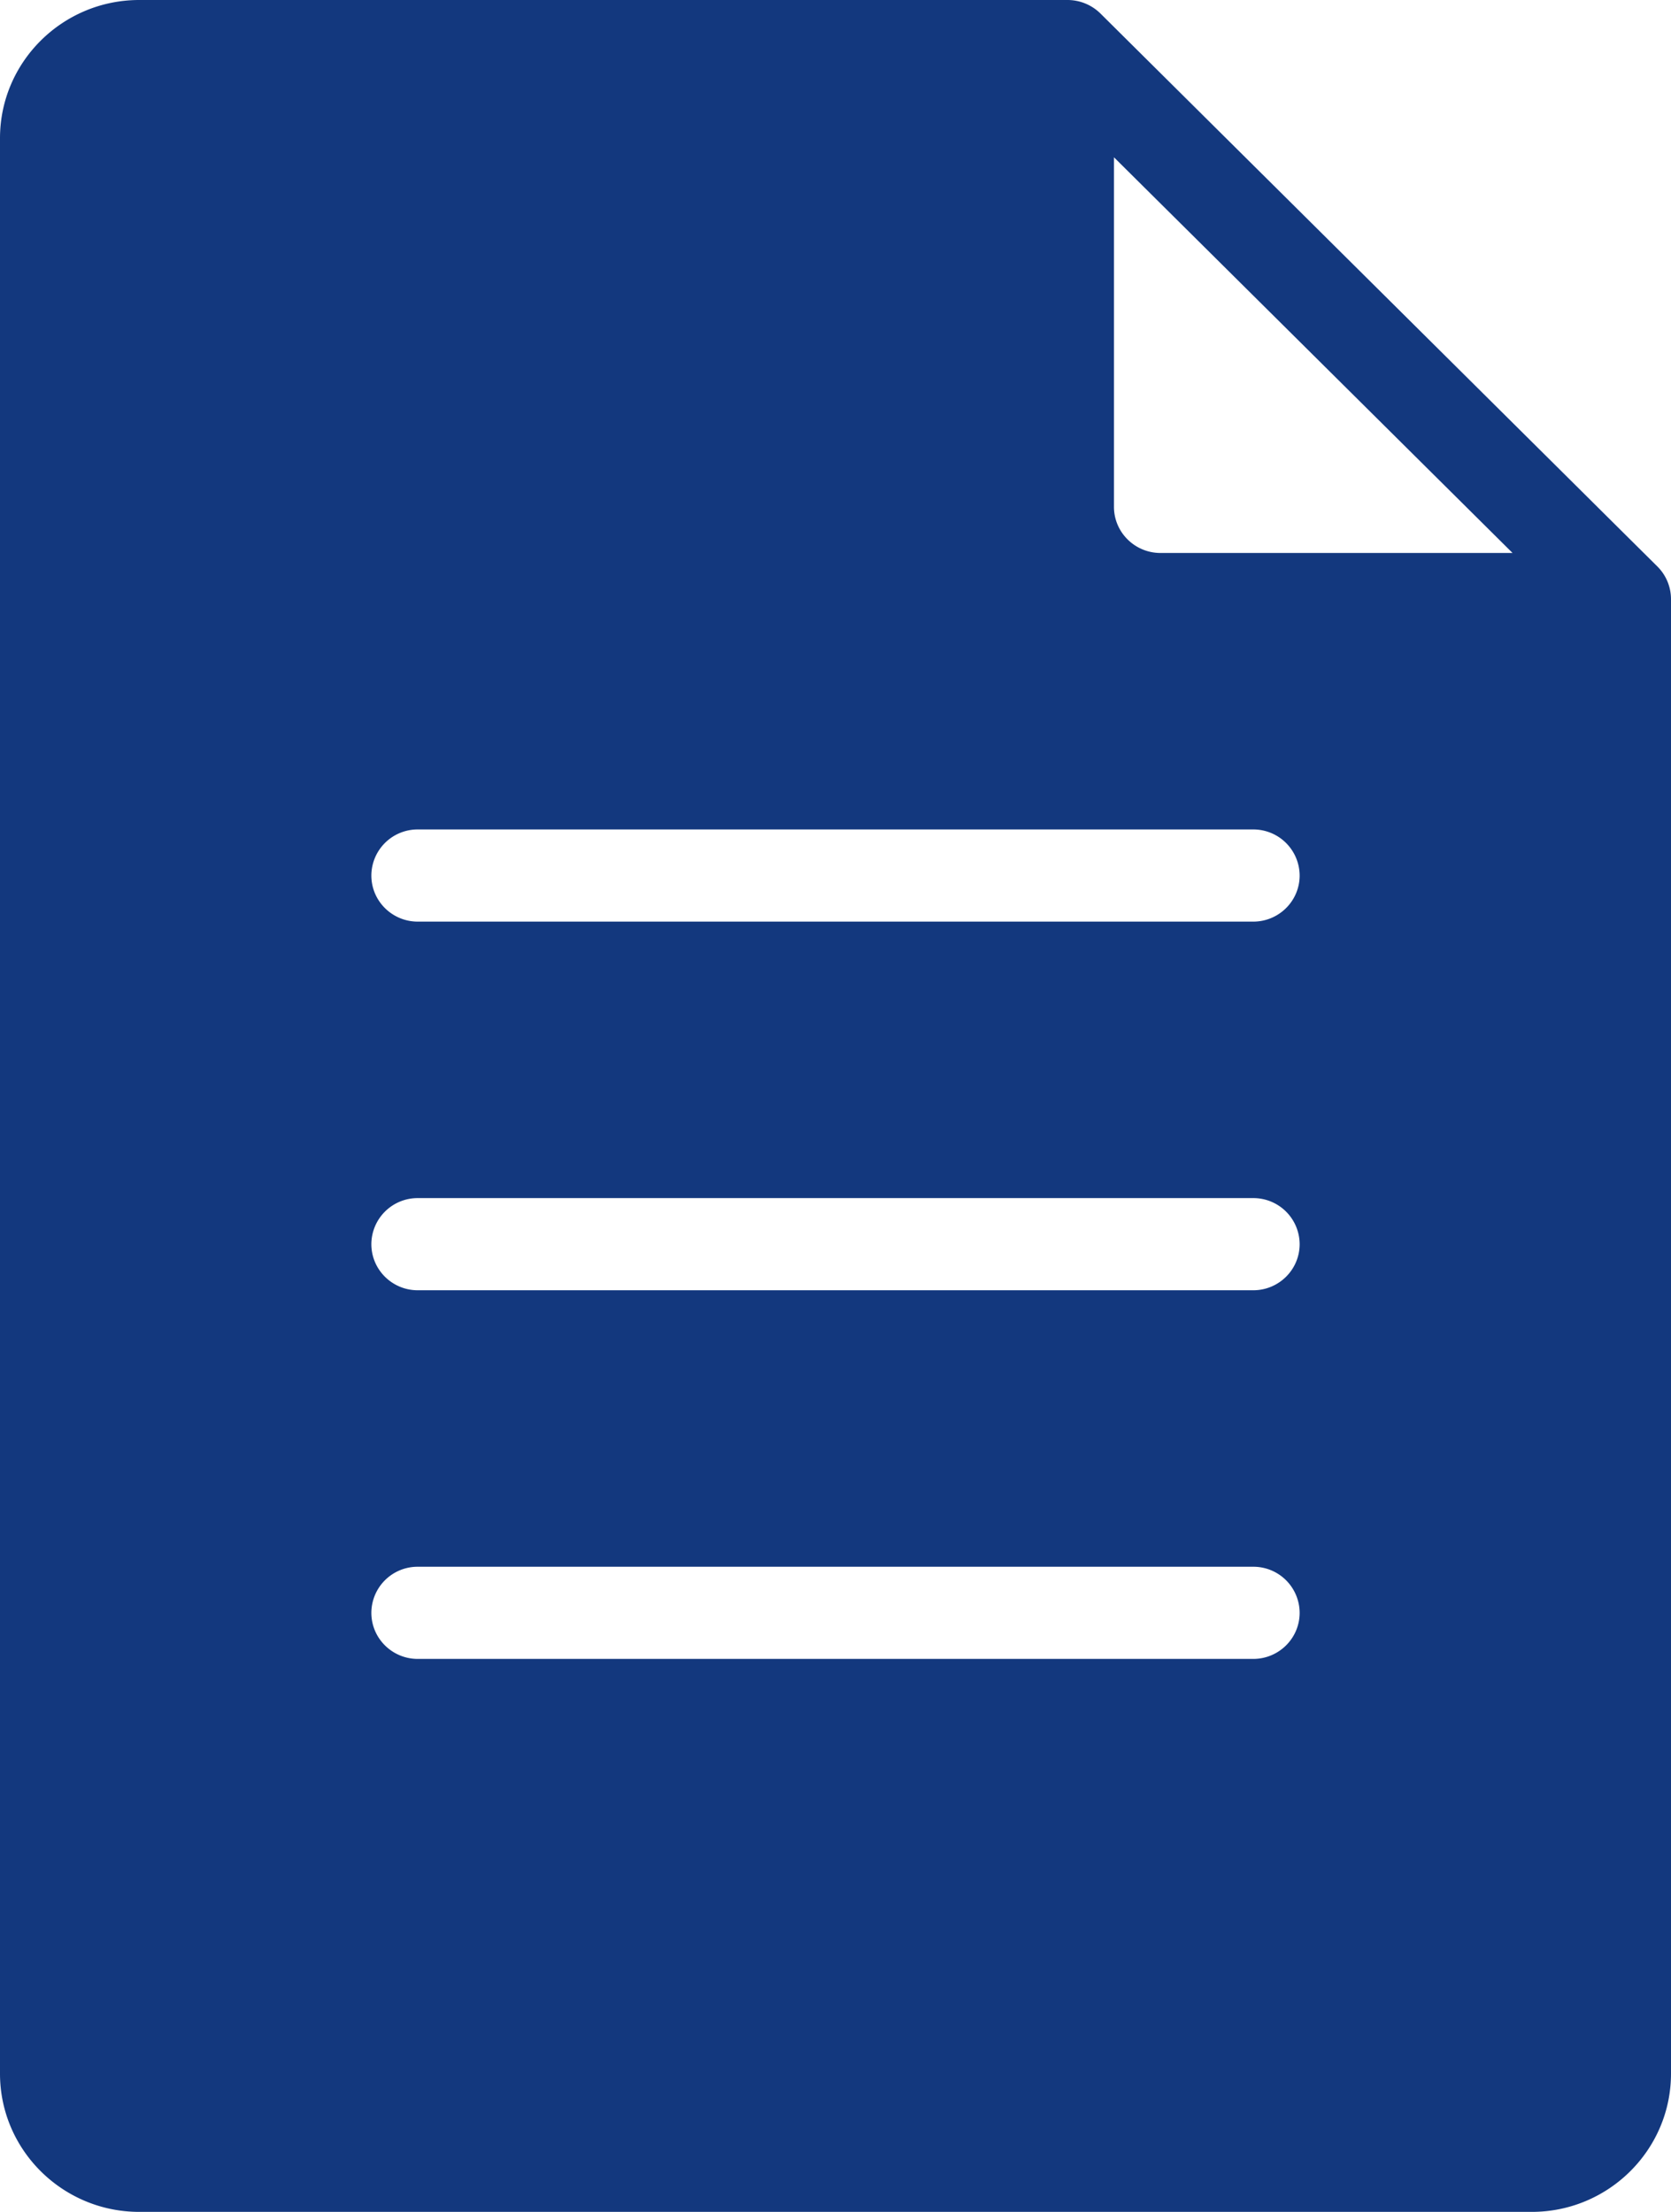 <svg xmlns="http://www.w3.org/2000/svg" width="34" height="45" viewBox="0 0 34 45"><g><g><path fill="#13387e" d="M34 12.187v30C34 43.738 32.729 45 31.167 45H2.833C1.271 45 0 43.738 0 42.187V2.812C0 1.262 1.271 0 2.833 0h18.89a.956.956 0 0 1 .668.275l11.331 11.249a.938.938 0 0 1 .278.664zm-7.556 20.625a.941.941 0 0 0-.944-.937h-17a.941.941 0 0 0-.944.937c0 .518.423.938.944.938h17c.521 0 .944-.42.944-.938zm0-7.5a.941.941 0 0 0-.944-.937h-17a.941.941 0 0 0-.944.937c0 .518.423.938.944.938h17c.521 0 .944-.42.944-.938zm0-7.5a.942.942 0 0 0-.944-.937h-17a.941.941 0 0 0-.944.937c0 .518.423.938.944.938h17c.521 0 .944-.42.944-.938zm4.332-6.562l-8.11-8.05v7.112c0 .518.426.938.945.938z"/></g></g></svg>